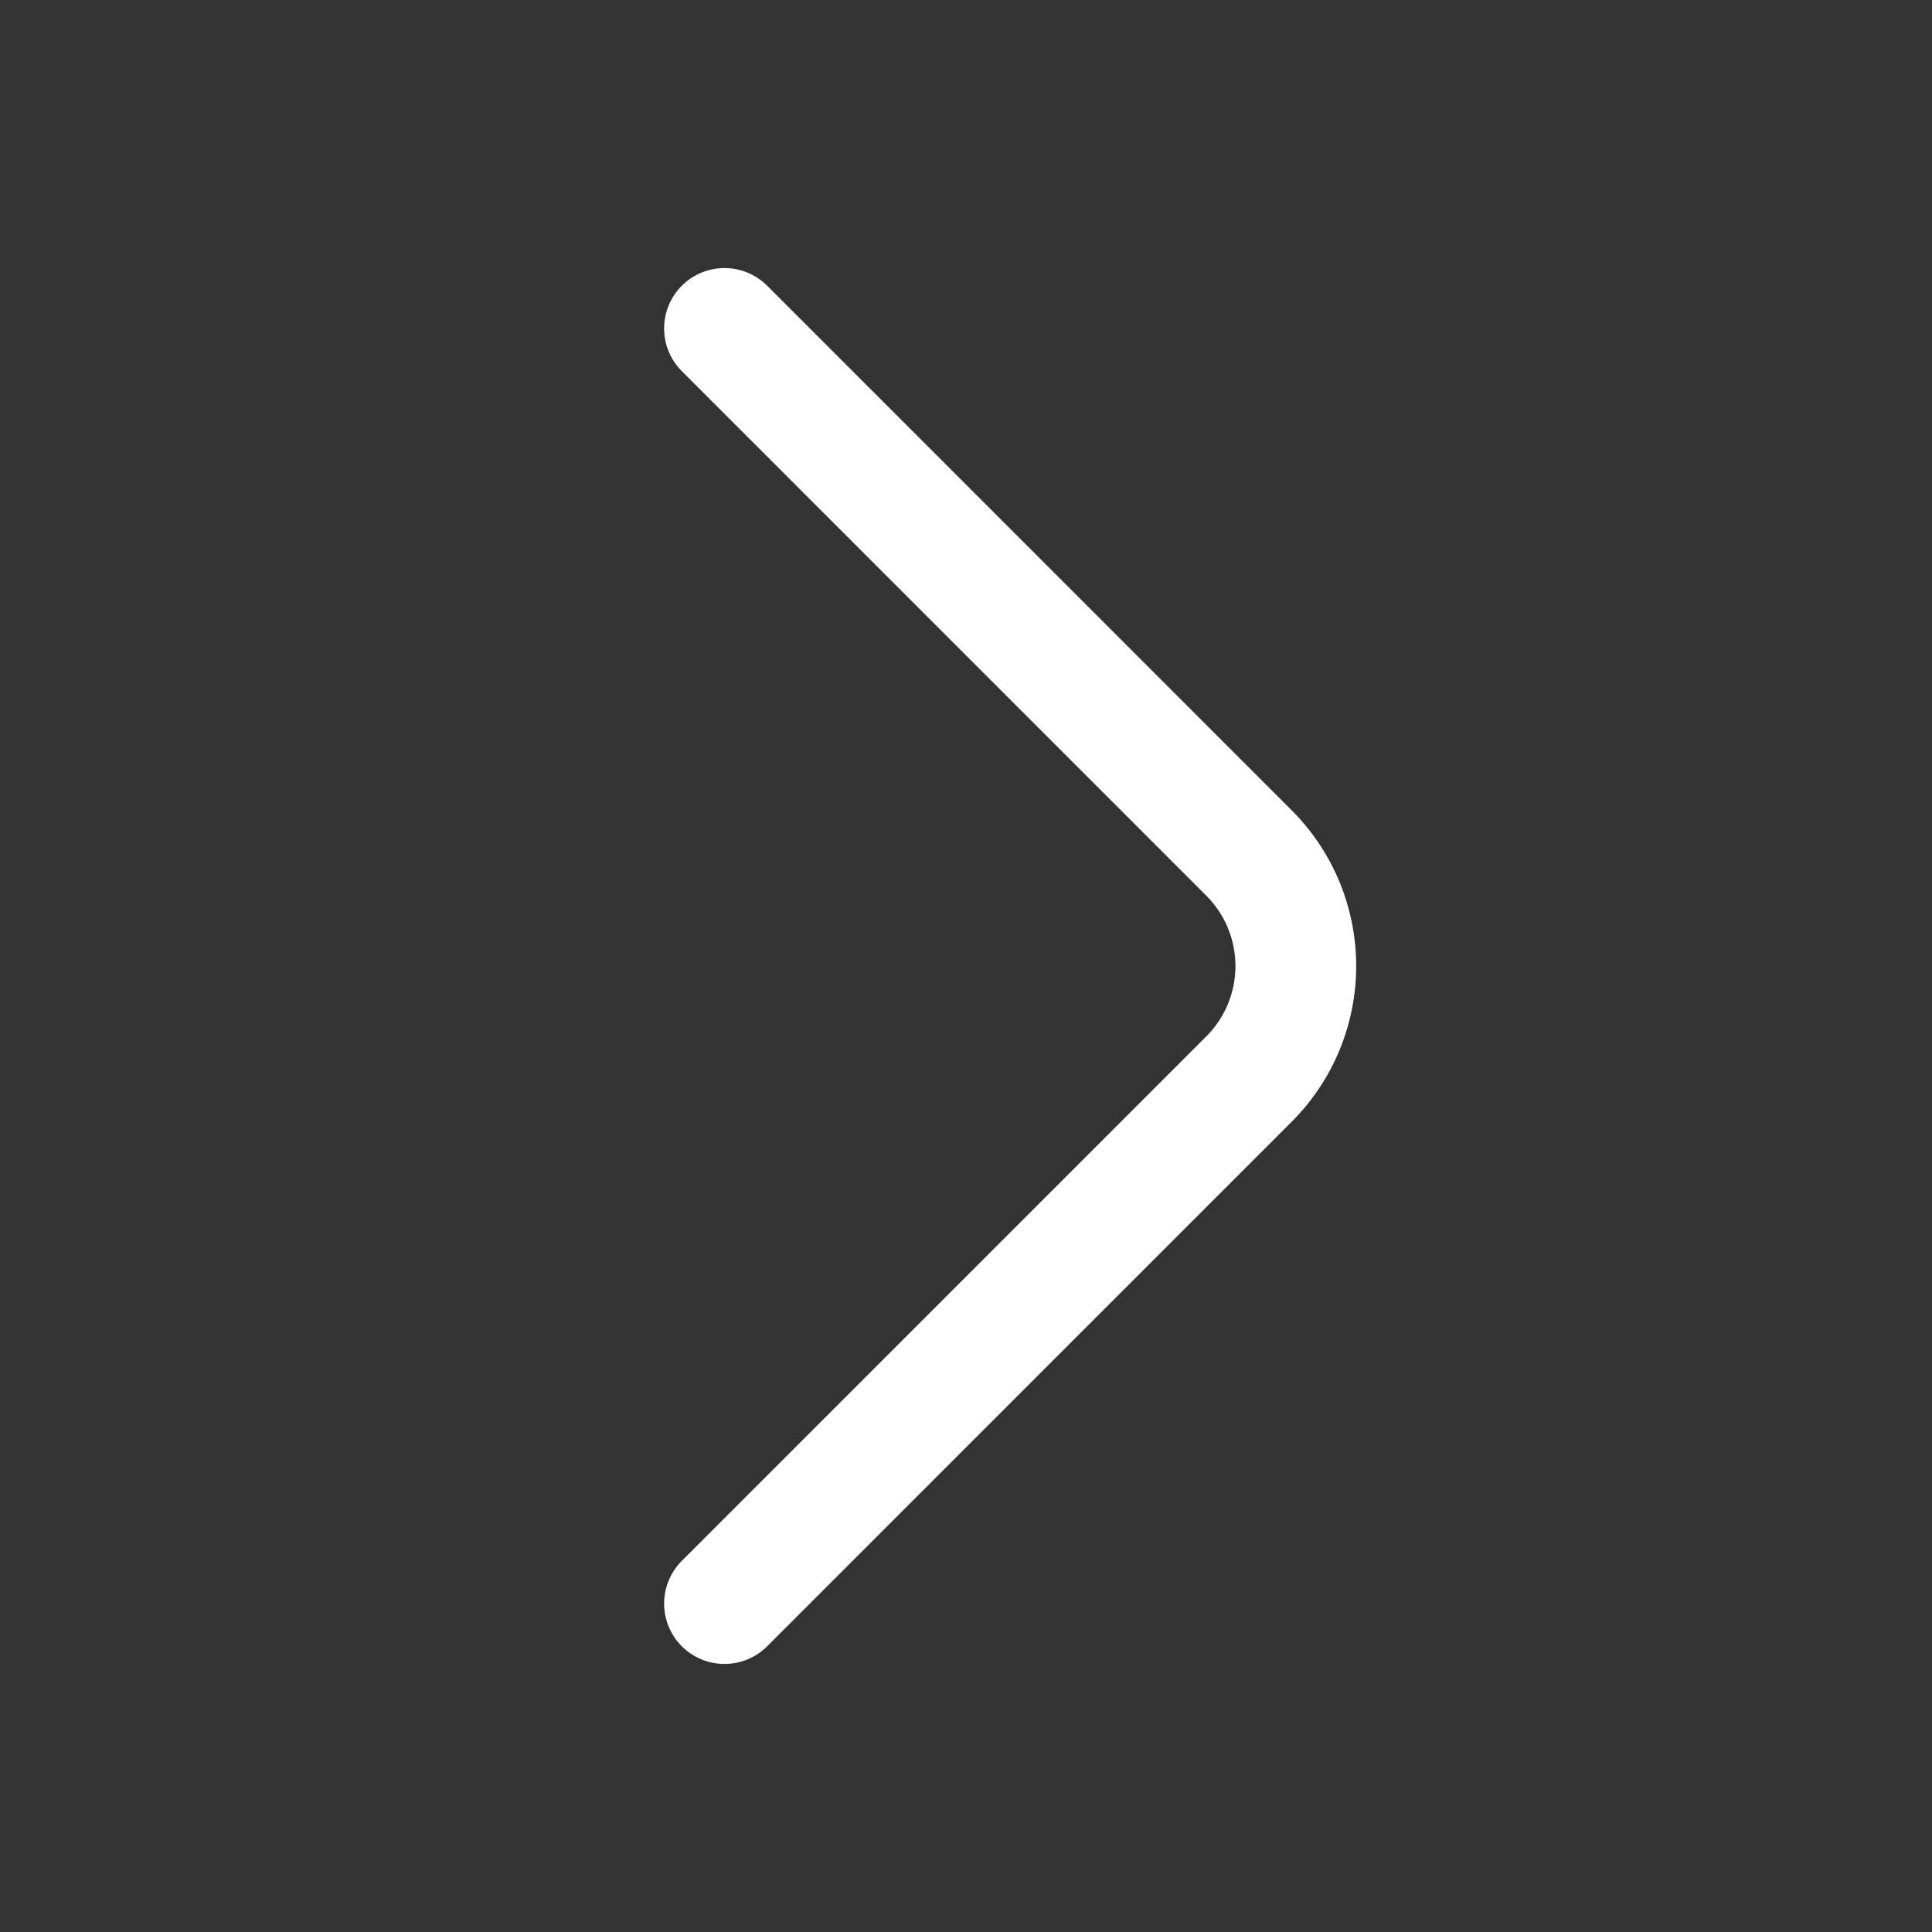 <svg xmlns="http://www.w3.org/2000/svg" width="32" height="32" fill="none"><rect width="100%" height="100%" fill="#333333" stroke="none"/><path stroke="#fff" stroke-linecap="round" stroke-linejoin="round" stroke-miterlimit="10" stroke-width="2" d="m12 26.56 8.693-8.693a2.648 2.648 0 0 0 0-3.733L12 5.44"/></svg>